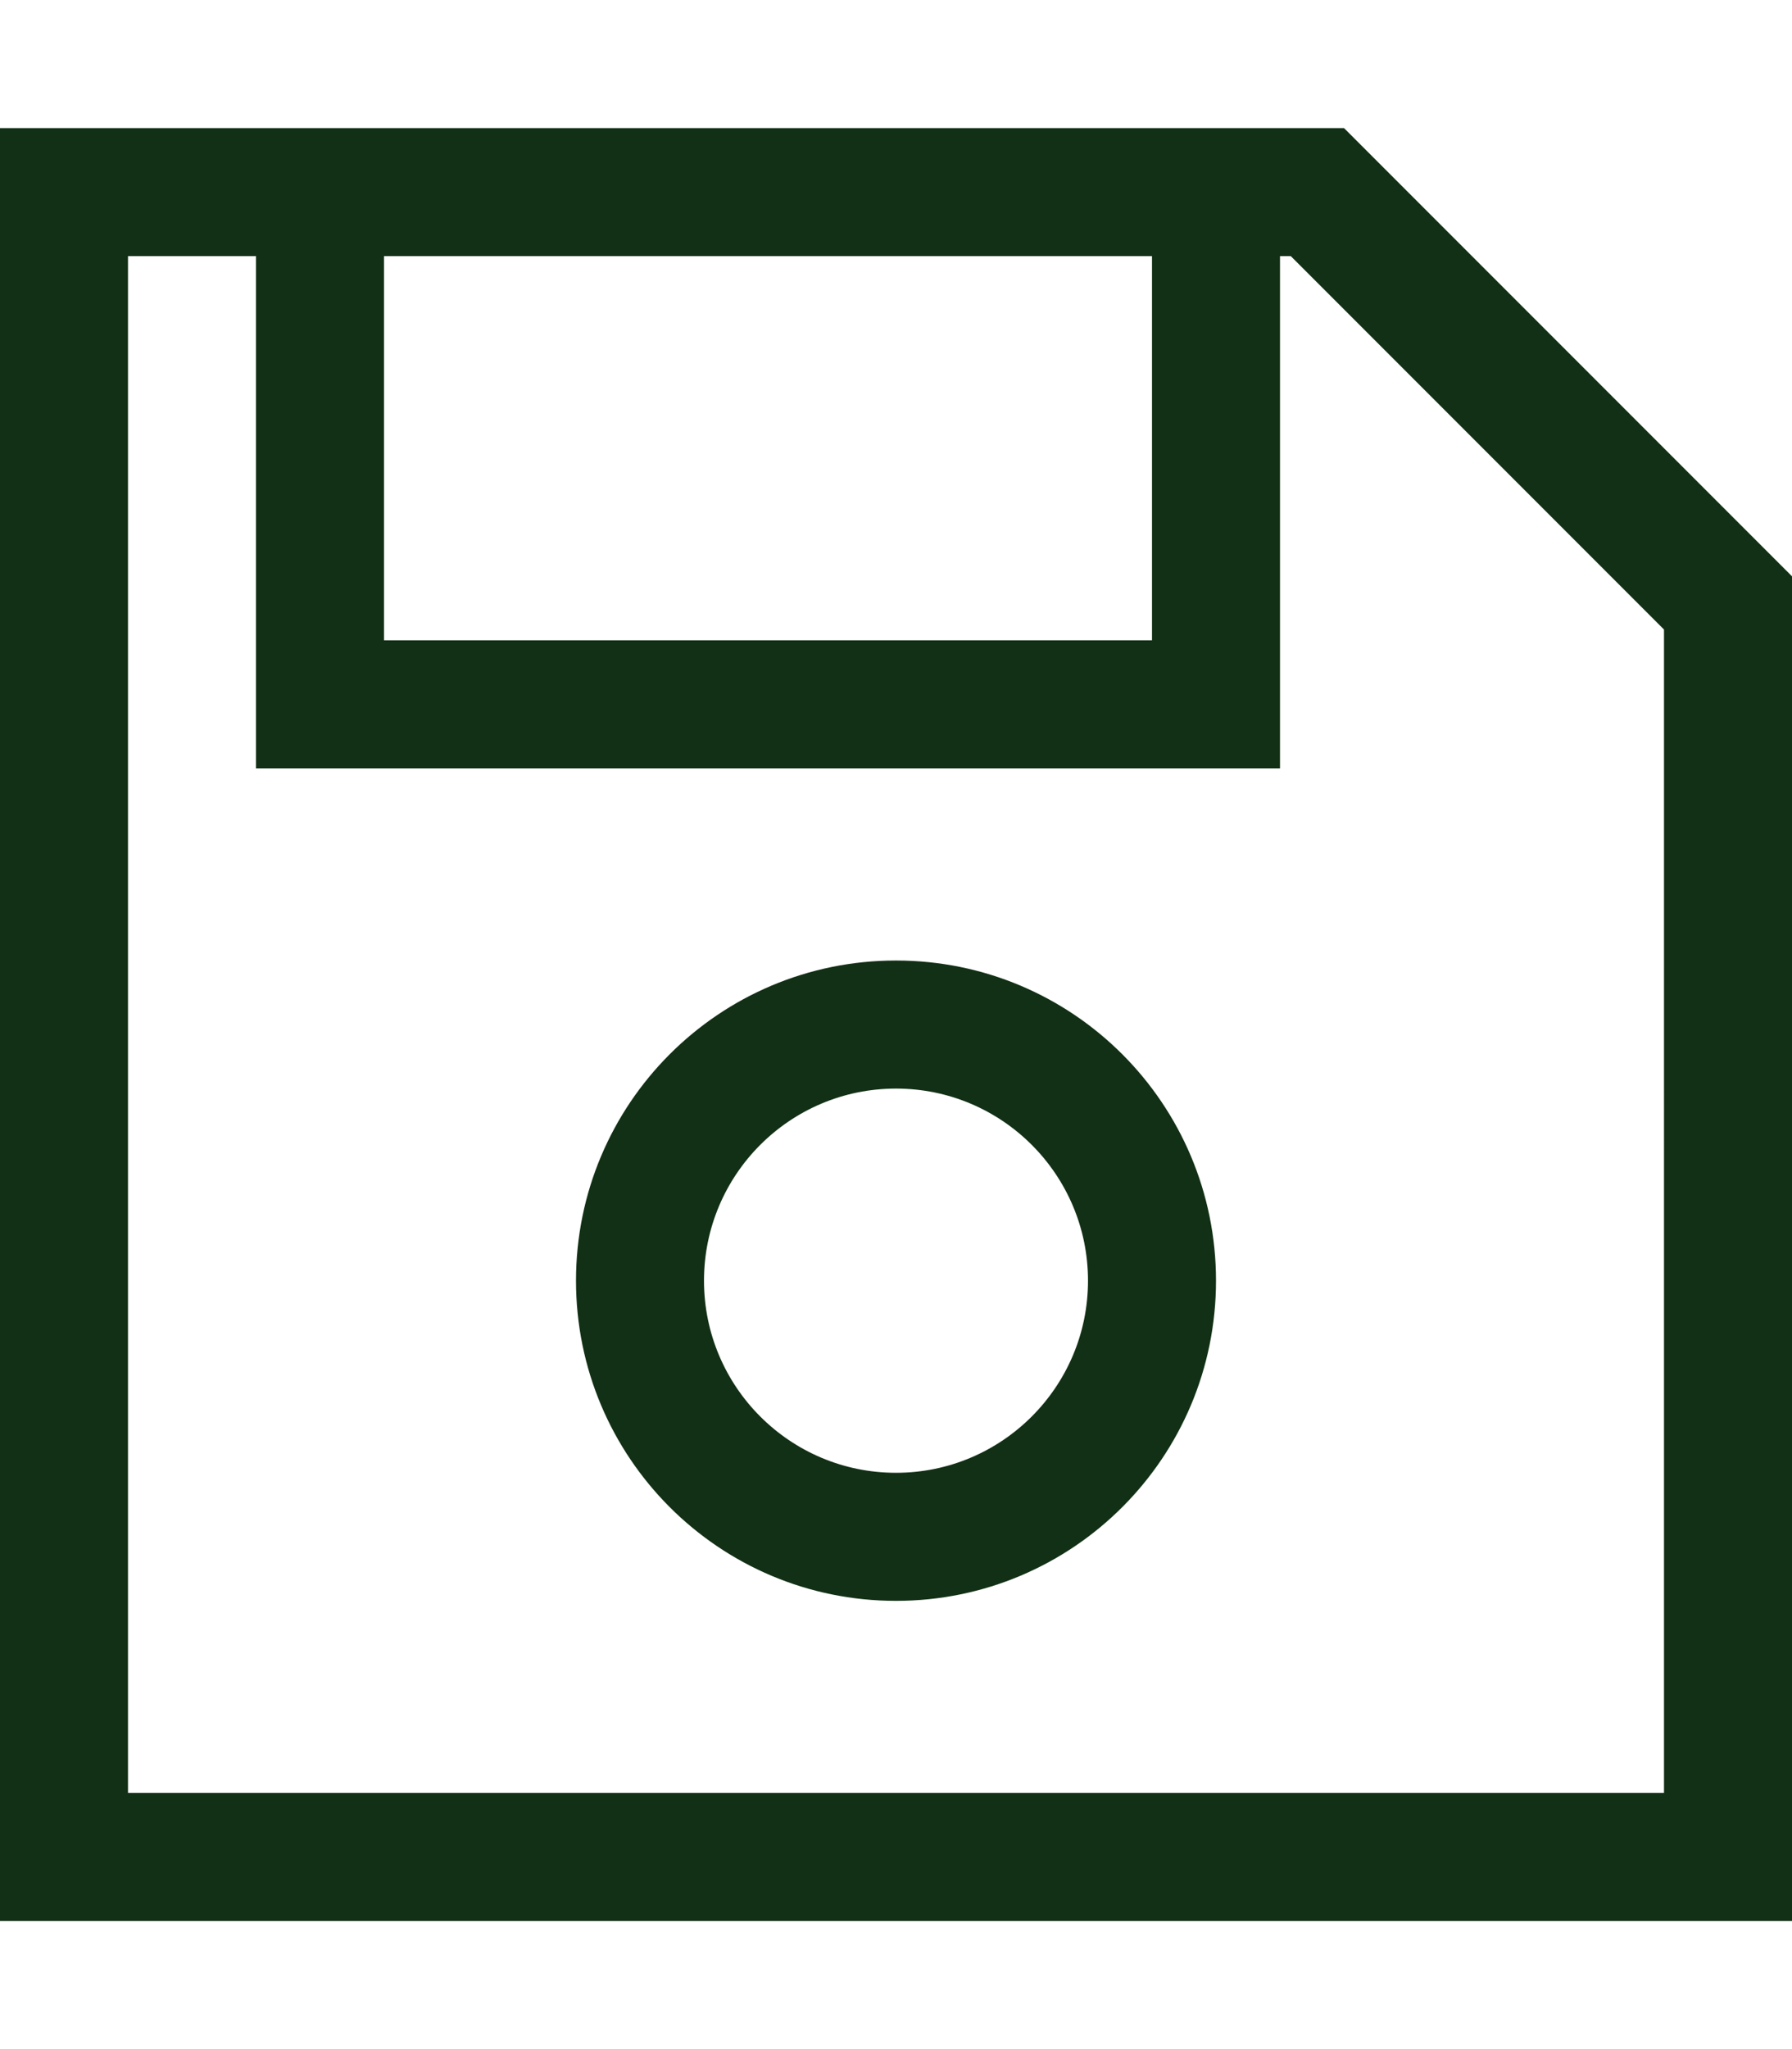 <?xml version="1.0" encoding="UTF-8"?>
<svg xmlns="http://www.w3.org/2000/svg" xml:space="preserve" x="0" y="0" version="1.1" viewBox="0 0 448 512"><path fill="#D64000" d="M32 480H0V32h336l112 112v336H32m384-32V157.3L322.7 64H320v128H64V64H32v384zM96 64v96h192V64zm80 256c0 26.5 21.5 48 48 48s48-21.5 48-48-21.5-48-48-48-48 21.5-48 48m48 80c-44.2 0-80-35.8-80-80s35.8-80 80-80 80 35.8 80 80-35.8 80-80 80" style="fill: #123015;"/></svg>
